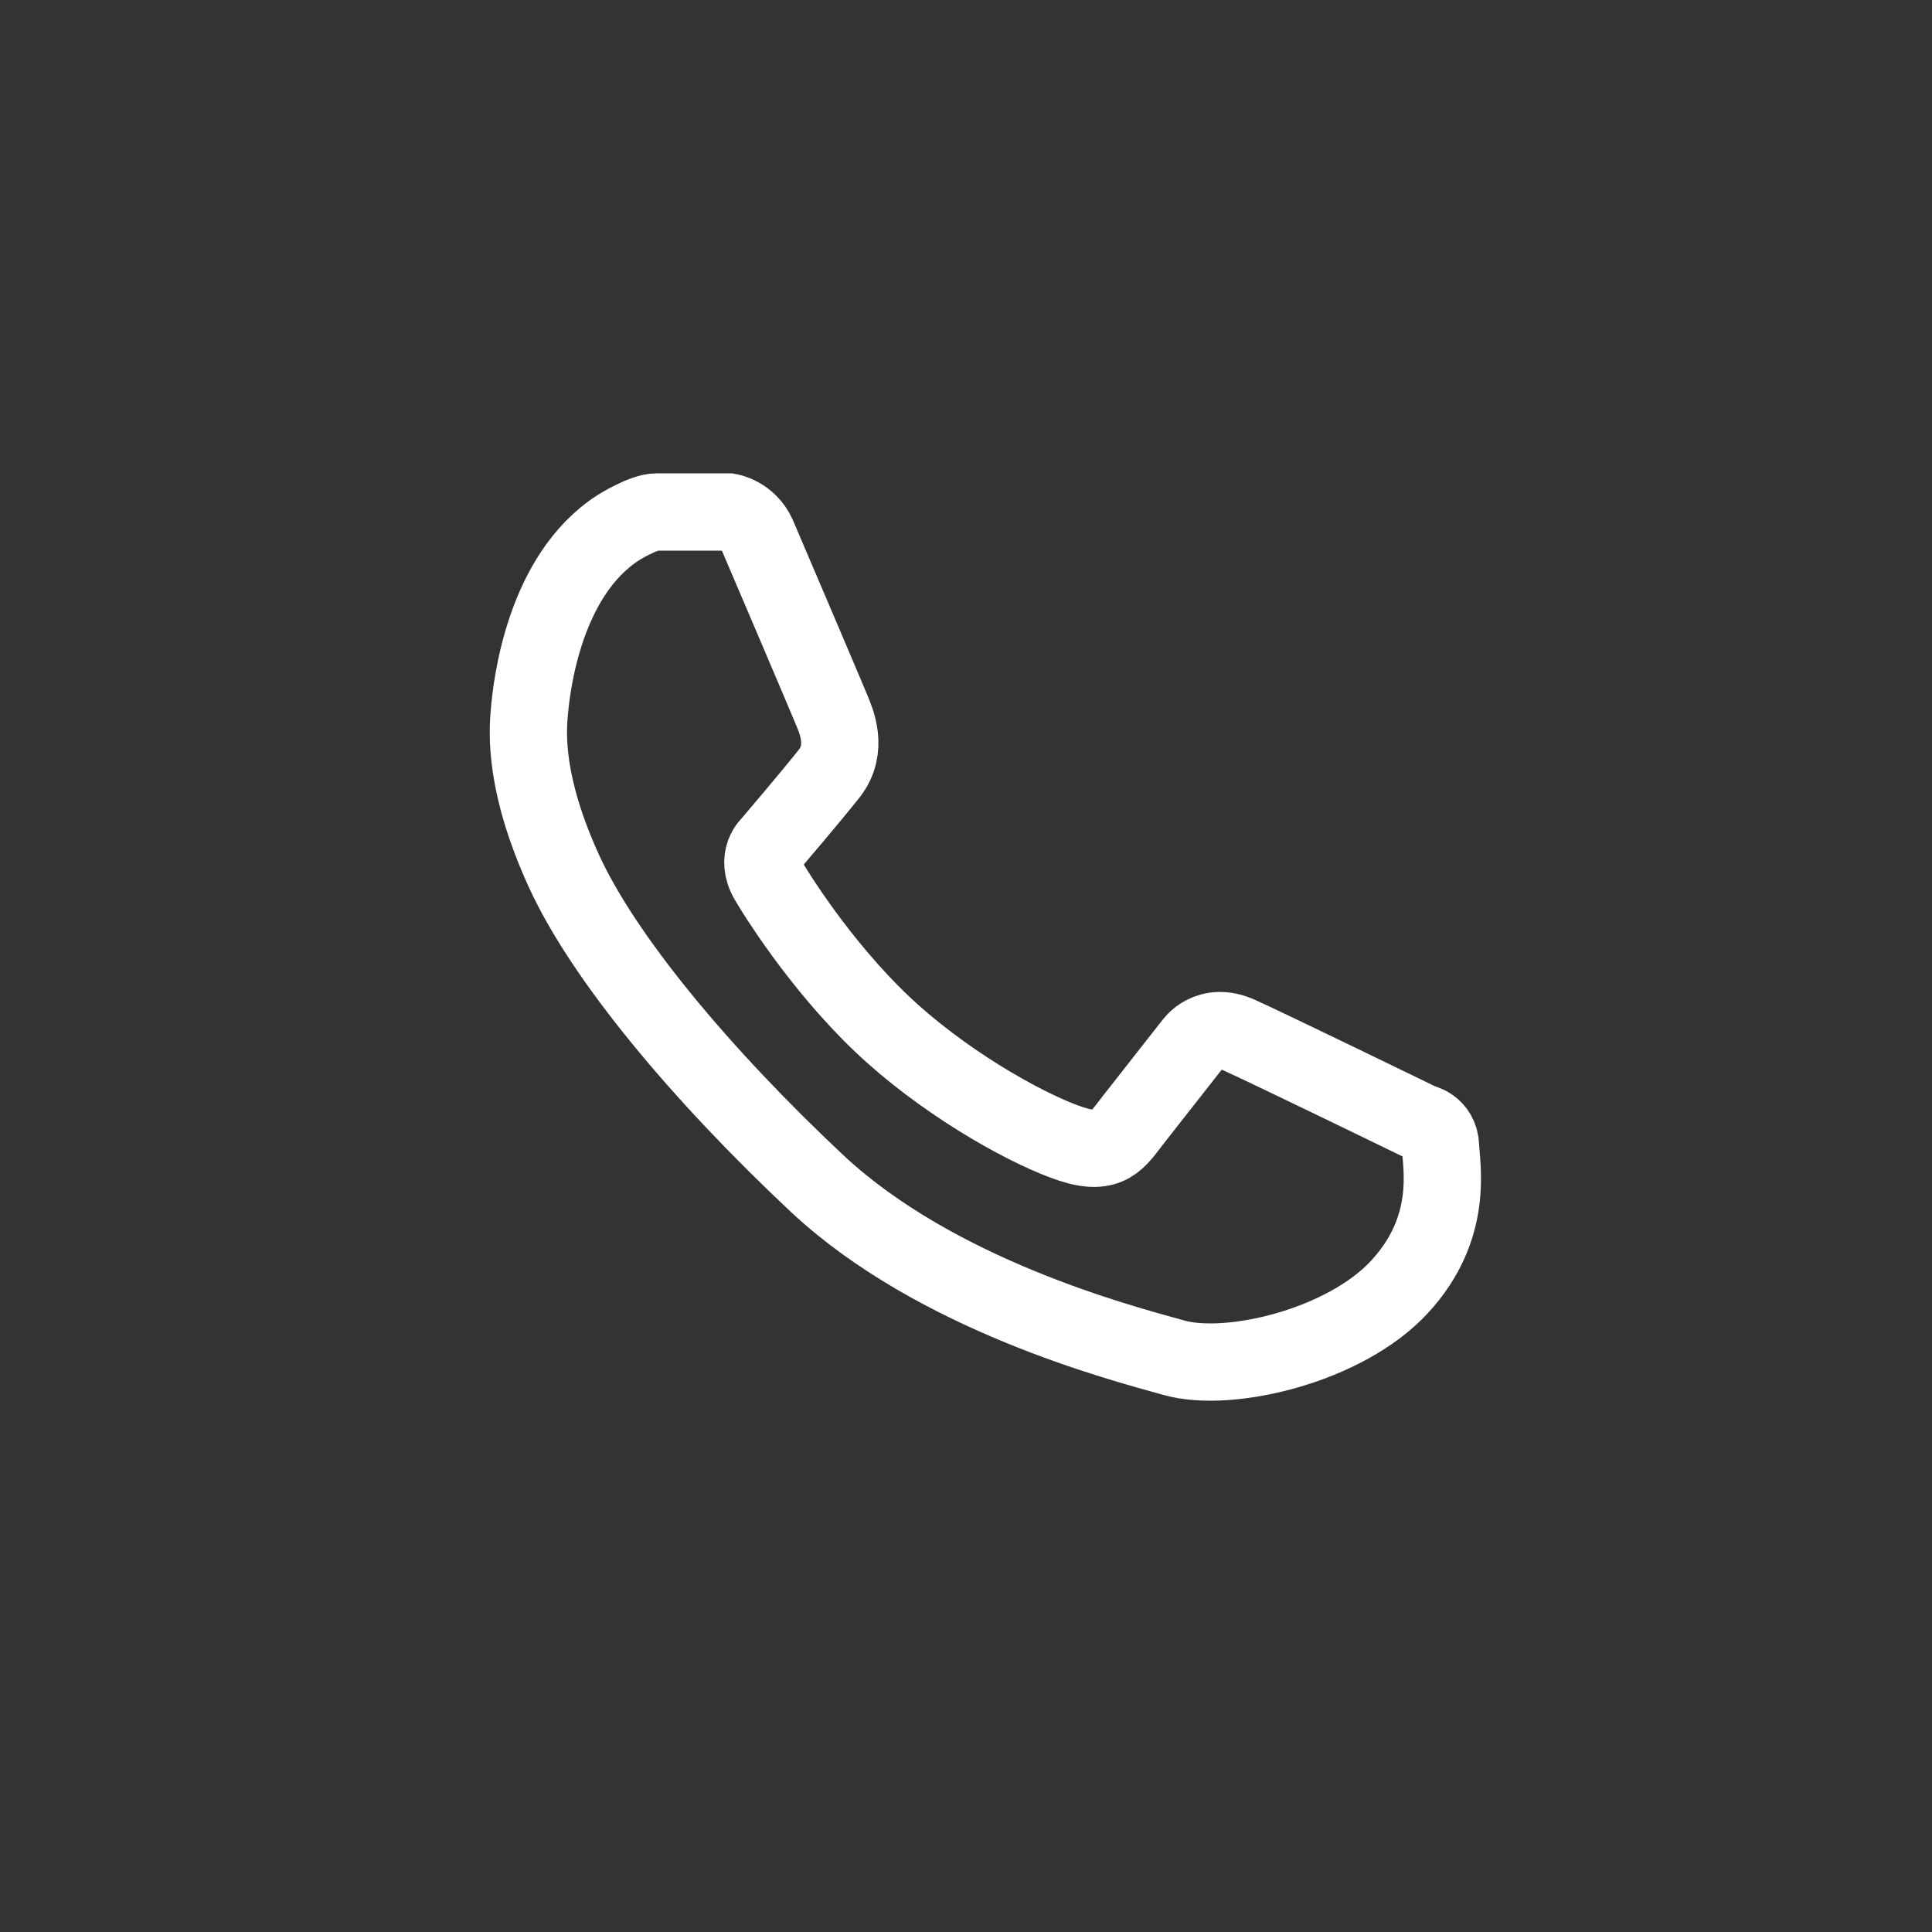 <svg xmlns="http://www.w3.org/2000/svg" xmlns:xlink="http://www.w3.org/1999/xlink" id="Layer_1" x="0px" y="0px" width="50px" height="50px" viewBox="0 0 50 50" xml:space="preserve"><rect x="0" y="0" width="50" height="50" fill="#333333" stroke="none"/><path fill="none" stroke="#FFFFFF" stroke-width="2" stroke-miterlimit="10" d="M16.011,13.65c0,0,0.637-0.4,0.979-0.4 c0.33,0,1.87,0,1.87,0s0.505,0.08,0.741,0.605c0.227,0.527,1.809,4.24,1.926,4.527c0.117,0.285,0.432,0.989-0.063,1.633 c-0.497,0.626-1.522,1.827-1.522,1.827s-0.406,0.35-0.06,0.944c0.341,0.578,1.589,2.513,3.226,3.975 c1.623,1.446,3.614,2.518,4.609,2.843c0.988,0.327,1.208-0.107,1.589-0.595c0.381-0.488,1.557-1.984,1.557-1.984 s0.404-0.604,1.215-0.233c0.801,0.362,4.703,2.259,4.703,2.259s0.48,0.08,0.5,0.617c0.02,0.528,0.348,2.109-1.057,3.631 c-1.414,1.539-4.42,2.243-5.843,1.839c-1.435-0.397-6.139-1.633-9.21-4.485c-3.065-2.875-5.557-5.883-6.575-8.108 c-1.014-2.221-0.953-3.543-0.893-4.147C13.757,17.769,14.077,14.884,16.011,13.65z"></path></svg>